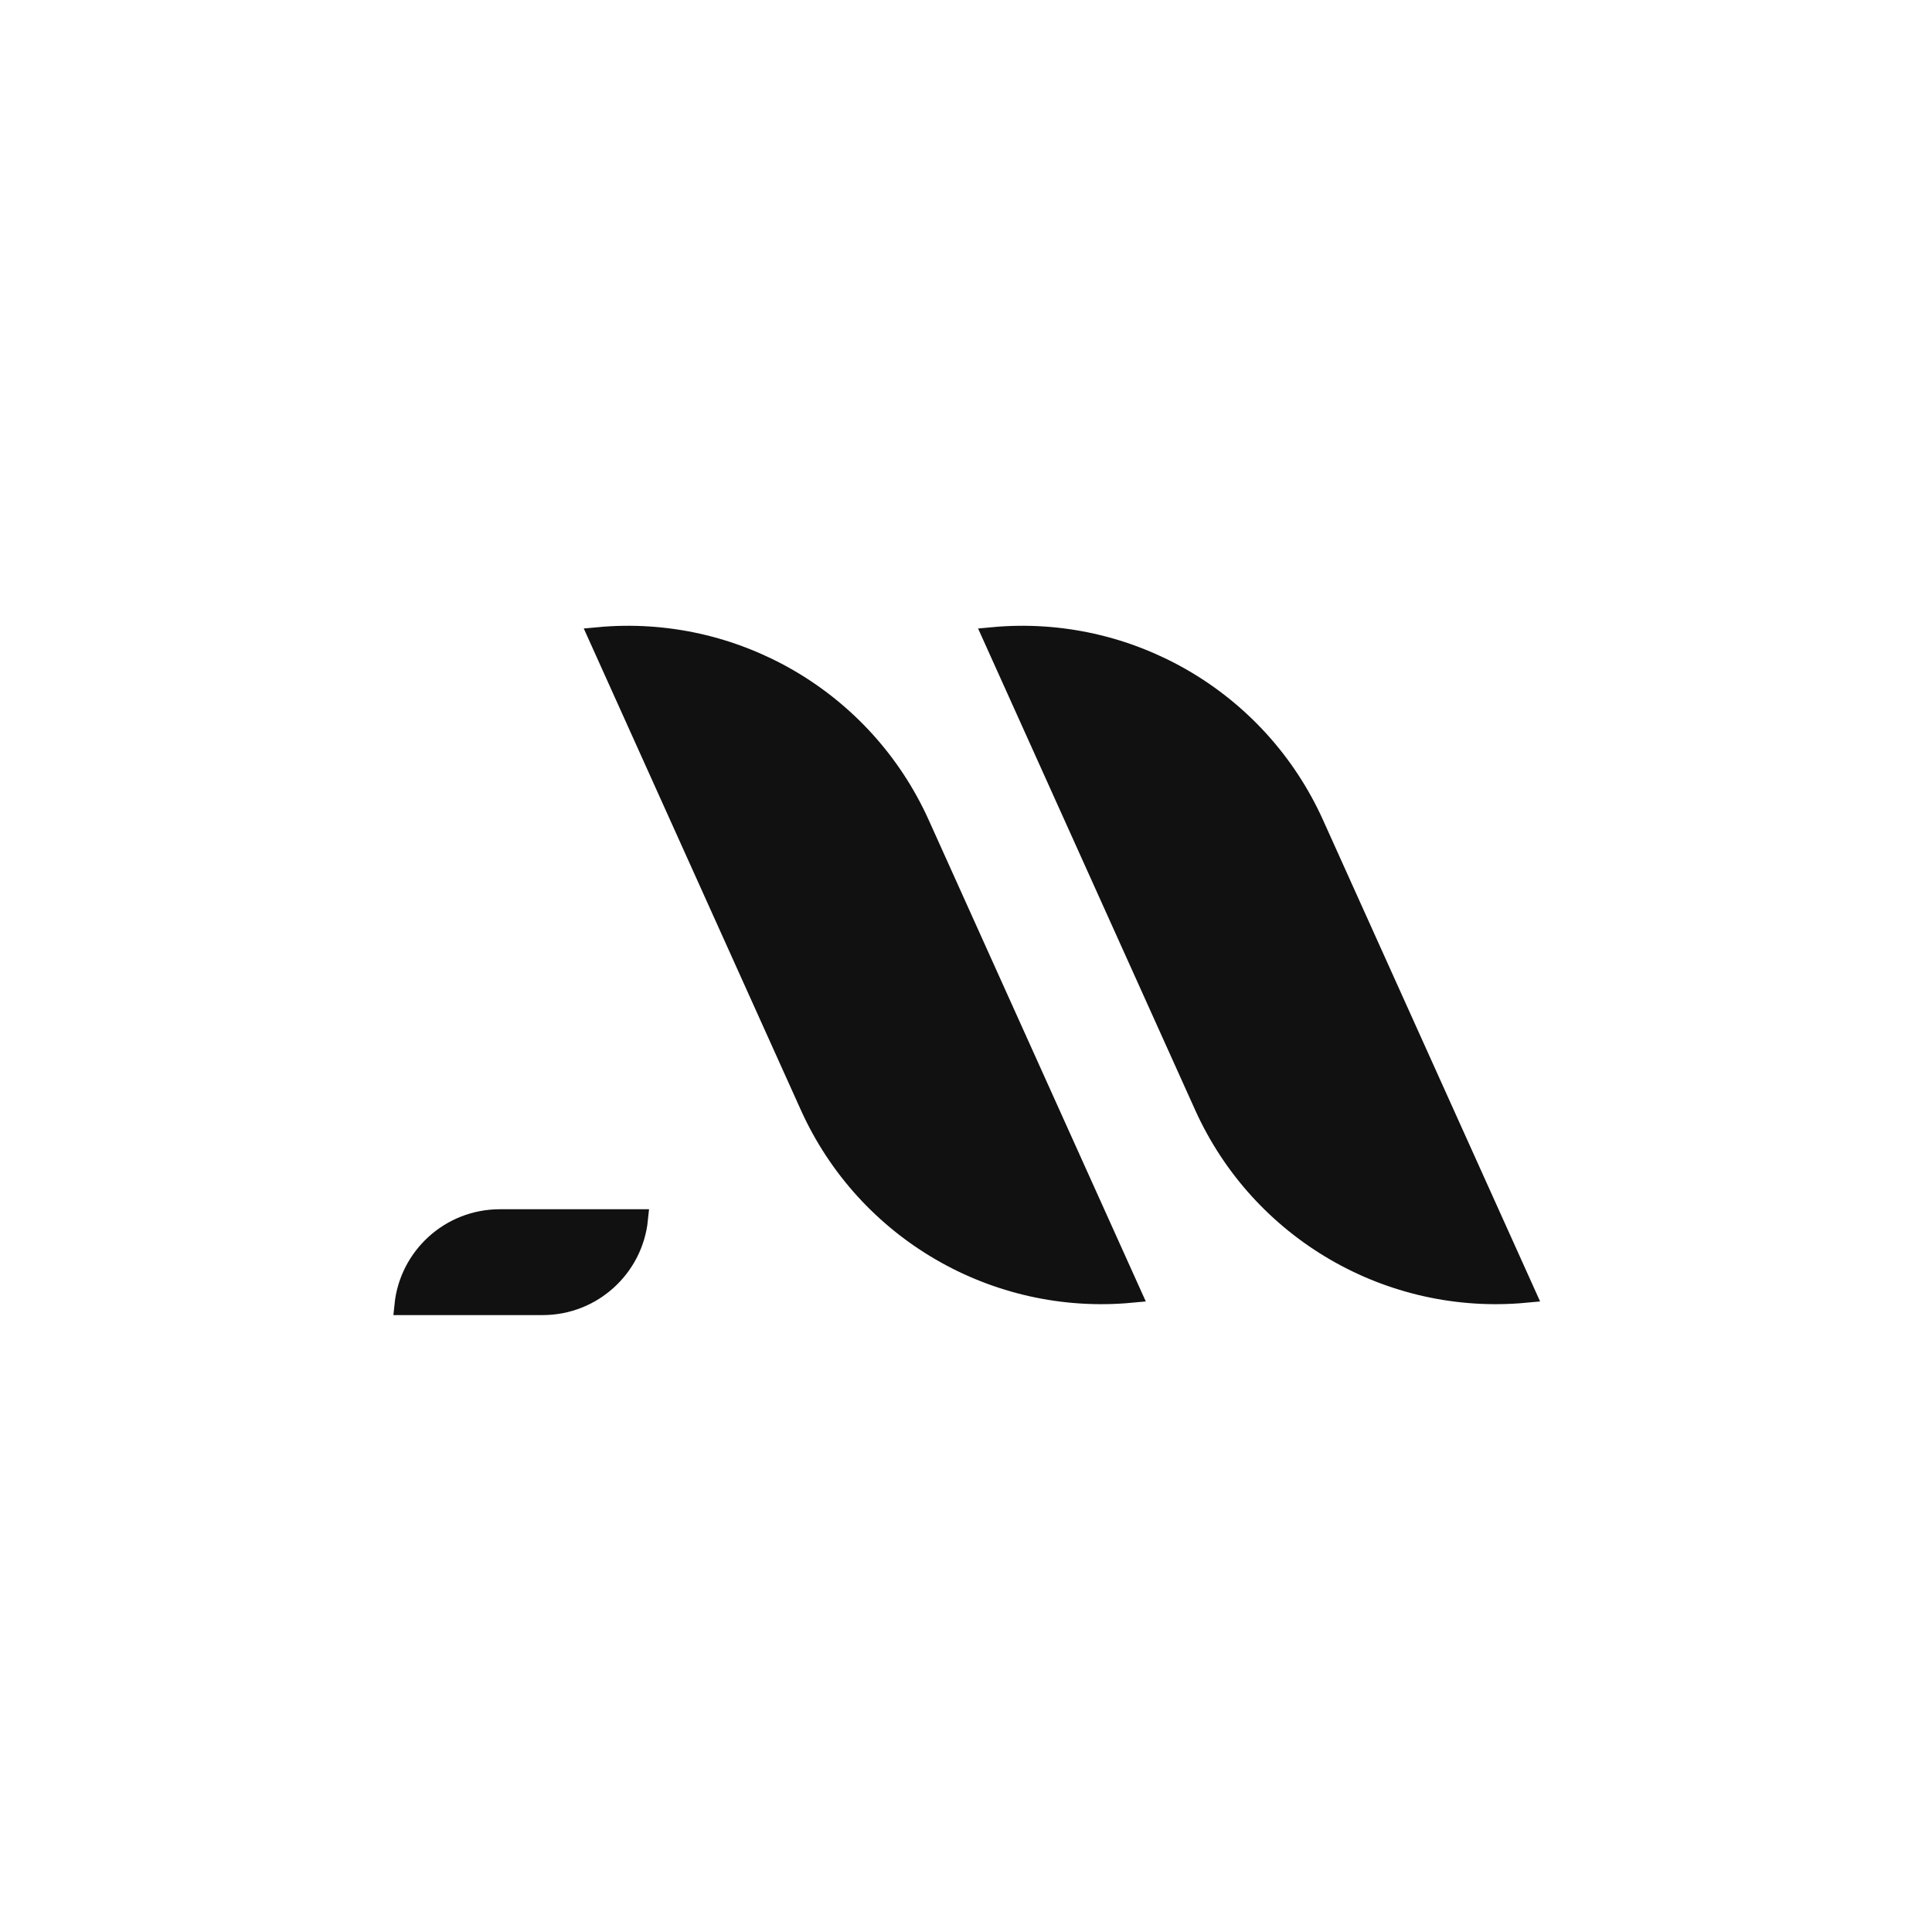 <svg width="32" height="32" viewBox="0 0 32 32" fill="none" xmlns="http://www.w3.org/2000/svg">
<path d="M15.235 13.649L18.737 21.416C16.491 21.627 14.346 20.389 13.412 18.318L9.91 10.55C12.156 10.34 14.301 11.578 15.235 13.649Z" fill="#111112" stroke="#111112" stroke-width="0.324"/>
<path d="M21.766 13.649L25.268 21.416C23.022 21.627 20.877 20.389 19.943 18.318L16.441 10.55C18.687 10.34 20.832 11.578 21.766 13.649Z" fill="#111112" stroke="#111112" stroke-width="0.324"/>
<path d="M8.278 20.191H10.571C10.49 20.994 9.812 21.62 8.988 21.62H6.695C6.776 20.818 7.454 20.191 8.278 20.191Z" fill="#111112" stroke="#111112" stroke-width="0.324"/>
</svg>
